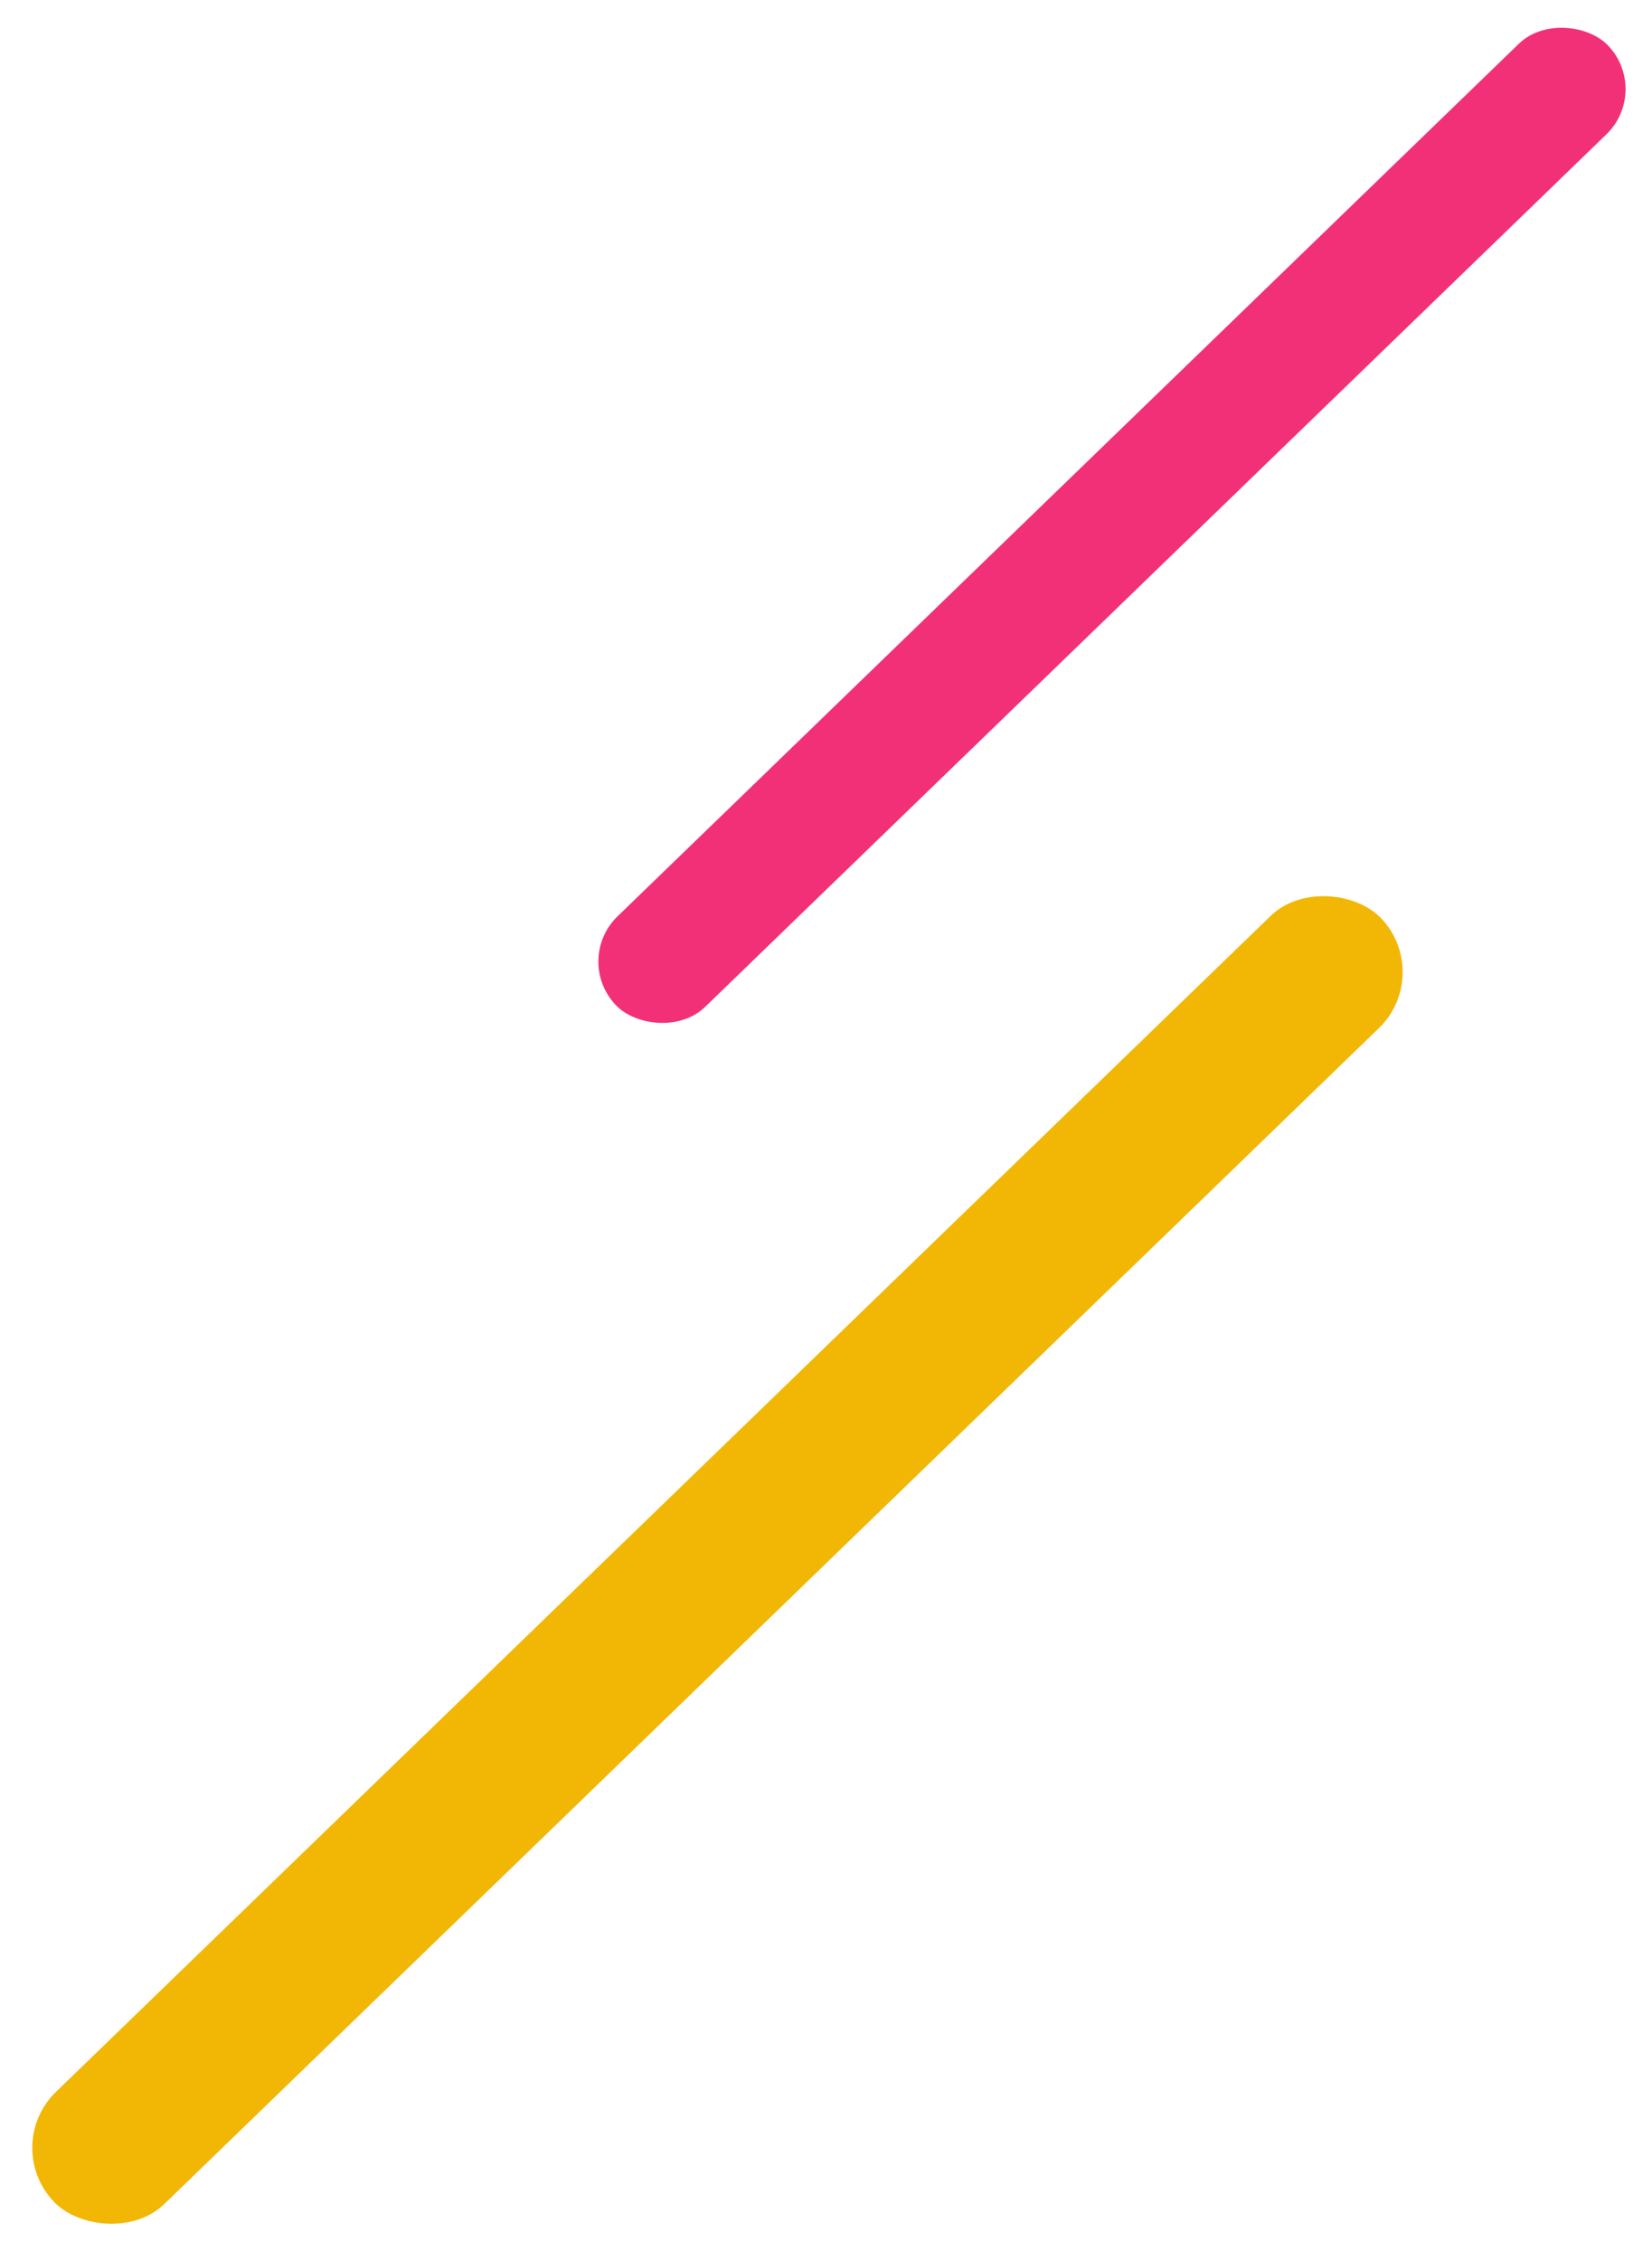 <svg xmlns="http://www.w3.org/2000/svg" width="280" height="383" viewBox="0 0 280 383" fill="none"><rect y="363.566" width="312.865" height="26.424" rx="13.212" transform="rotate(-44.059 0 363.566)" fill="#F2B705"></rect><rect x="97" y="162.658" width="233.906" height="21.349" rx="10.675" transform="rotate(-44.059 97 162.658)" fill="#F23078"></rect></svg>